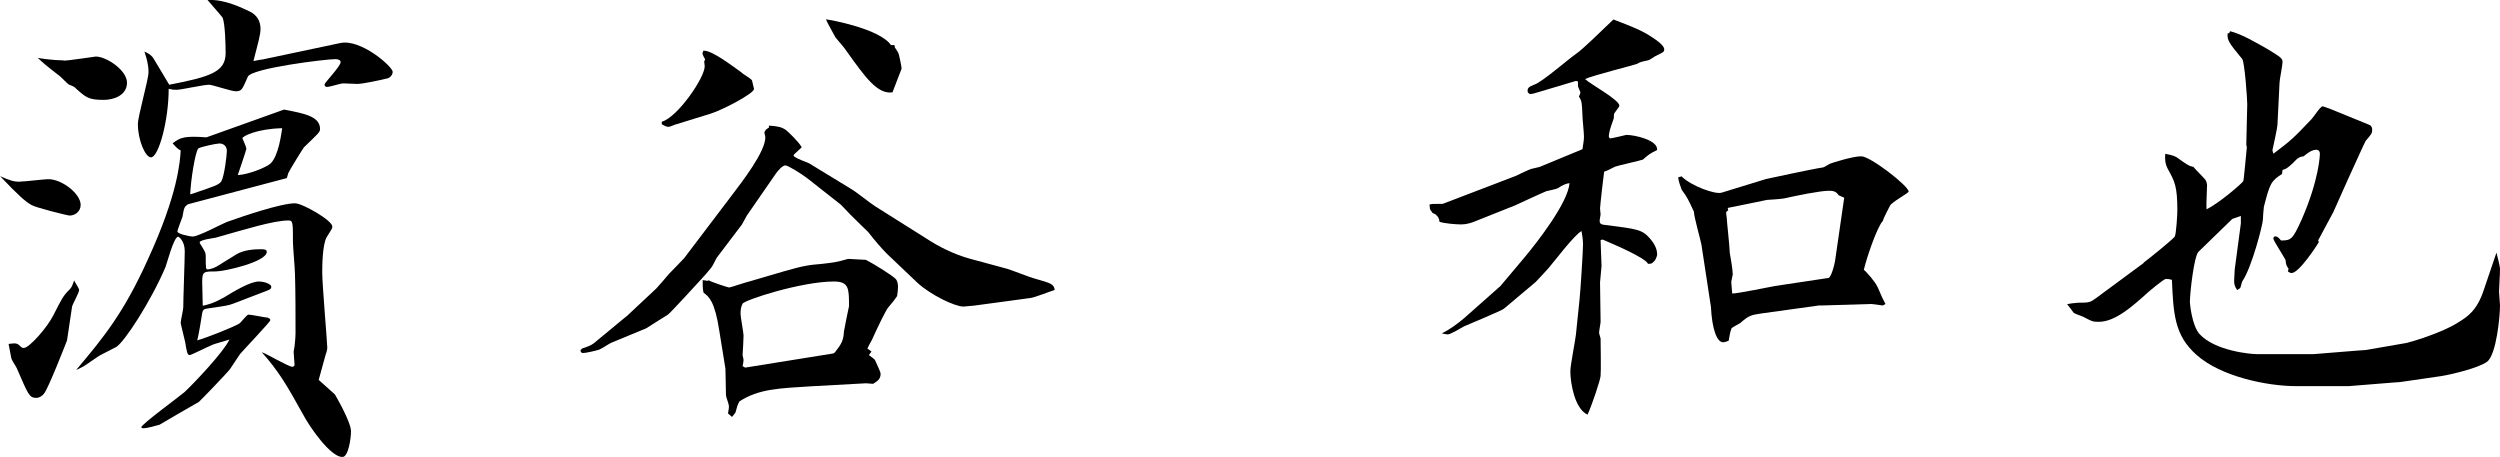 <?xml version="1.0" encoding="UTF-8"?><svg id="_レイヤー_2" xmlns="http://www.w3.org/2000/svg" viewBox="0 0 183.48 33.53"><defs><style>.cls-1{stroke-width:0px;}</style></defs><g id="_レイヤー_1-2"><path class="cls-1" d="m1.44,13.33c.33,0,1.81-.18,2.11-.18,1,0,2.37,1.07,2.37,1.89,0,.48-.41.78-.81.78-.15,0-2.52-.59-2.81-.78-.44-.26-.89-.63-2.29-2.11.74.33,1.04.41,1.44.41Zm.15,12.17s.11.04.15.04c.41,0,1.74-1.52,2.18-2.41.63-1.22.67-1.37,1.22-1.92.15-.15.22-.41.3-.63,0,.04.37.59.37.7,0,.19-.48,1.04-.52,1.22-.04.33-.33,2.15-.37,2.48-.04.11-1.41,3.63-1.7,3.92-.11.15-.33.3-.55.3-.52,0-.59-.22-1.44-2.18-.04-.11-.41-.63-.41-.78-.04-.15-.15-.85-.19-1,.59-.07.63-.07.96.26ZM4.66,4.45c.41,0,2.29-.3,2.37-.3.78,0,2.29,1,2.29,1.92s-.96,1.26-1.7,1.26c-1.11,0-1.3-.15-2.15-.93-.04-.04-.37-.19-.41-.19-.11-.07-.55-.52-.63-.59-1.15-.89-1.26-1-1.66-1.37.22.04,1.15.18,1.89.18Zm16.17,3.59c1.59.3,2.66.52,2.66,1.44,0,.22-.15.33-1.18,1.33-.07.07-1.07,1.7-1.15,1.89-.04.11-.07.26-.11.37l-7.25,1.92c-.26.18-.29.22-.41.93-.04.15-.37.93-.37,1.07,0,.19.96.37,1.11.37.44,0,2.15-.93,2.52-1.07,1.15-.41,3.96-1.37,5-1.37.55,0,2.74,1.26,2.74,1.7,0,.15-.04.19-.41.78-.33.56-.33,2.22-.33,2.63,0,.85.37,5.14.37,5.48,0,.15-.07.41-.11.48l-.52,1.89,1.19,1.07s1.18,2,1.18,2.7c0,.52-.19,1.89-.63,1.89-.85,0-2.33-2.07-2.92-3.18-1.11-2-1.74-3.11-3-4.51.37.11,1.96,1.07,2.26,1.07.07,0,.15-.11.15-.11,0,0-.07-.96-.07-1s.07-.33.07-.41c.04-.3.07-.78.07-.93,0-1.33,0-3.07-.04-4.33,0-.37-.15-2.04-.15-2.37,0-1.44,0-1.59-.33-1.59-1.11,0-3.22.67-5.33,1.26-.18.04-1.11.15-1.18.33v.07s.37.59.37.63c.04.07.07.18.07.37,0,.85,0,.93.15.93.11,0,.41-.07.67-.22l1.44-.89c.55-.33,1.33-.37,1.81-.37.15,0,.41,0,.41.19,0,.74-3.11,1.44-3.74,1.44-.89,0-1,0-1,.78,0,.26.04,1.48.04,1.74.48-.11.81-.19,1.59-.63.67-.41,1.89-1.15,2.52-1.15.48,0,.92.22.92.37,0,.22-.11.22-.67.44l-2.11.81c-.41.15-.48.15-1.96.37-.26.04-.29.15-.33.33-.04.26-.26,1.67-.37,2,.7-.19,2.55-.93,3.07-1.22.15-.07.55-.67.7-.67.22,0,1.22.22,1.41.22.07.04.19.07.19.19s-2.07,2.29-2.22,2.48c-.11.15-.63.96-.74,1.11-.19.26-2.18,2.33-2.29,2.41-.41.22-2.81,1.63-2.88,1.67-.26.07-.89.26-1.19.26-.11,0-.15-.04-.15-.07,0-.22,2.7-2.18,3.18-2.59.74-.7,2.85-2.92,3.29-3.85-1,.3-1.15.33-1.37.44-.19.07-1.44.7-1.55.7-.18,0-.22-.3-.33-.96-.04-.19-.33-1.33-.33-1.41,0-.15.19-.96.19-1.11,0-.67.11-3.55.11-4.14,0-.78-.45-1.07-.48-1.07-.33,0-.85,2.04-.93,2.22-1.07,2.52-3.04,5.55-3.63,5.88-.15.07-.92.48-1.07.55-.26.11-1.22.85-1.44.93-.15.07-.26.15-.41.19,2-2.37,3.48-4.18,5.22-8.03,2.26-4.88,2.4-7.33,2.44-8.07-.22-.11-.29-.19-.59-.52.55-.44.89-.56,2.48-.44l5.7-2.04Zm-1.63-3.66l5.77-1.22c1.52-.33,3.85,1.74,3.85,2.11,0,.19-.15.41-.37.48-.45.11-1.81.41-2.22.41-.19,0-.89-.04-1.04-.04-.19,0-1,.26-1.15.26s-.22-.04-.22-.19c0-.11,1.18-1.33,1.18-1.63,0-.15-.19-.22-.37-.22-.74,0-6.18.67-6.44,1.29-.41.93-.44,1.07-.89,1.07-.33,0-1.7-.48-1.96-.48-.41,0-2.04.37-2.37.37-.22,0-.3,0-.59-.07,0,2.33-.74,5.03-1.3,5.03-.41,0-.96-1.26-.96-2.44,0-.59.78-3.26.78-3.81,0-.59-.15-1.04-.3-1.52.3.15.52.26.67.52.19.3,1,1.67,1.15,1.92,3.07-.59,4.14-.96,4.14-2.33,0-.59-.04-2.15-.22-2.59-.07-.11-.89-1.04-1.11-1.3,1.26-.07,2.55.59,3.11.85.52.26.78.7.78,1.26,0,.44-.15.93-.52,2.37l.59-.11Zm-2.96,8.92c.22-.33.41-1.92.41-2.22,0-.37-.26-.55-.55-.55-.22,0-1.44.26-1.55.37-.22.26-.55,2.29-.59,3.37,1.89-.63,2.07-.7,2.29-.96Zm3.62-1.3c.59-.59.78-2.15.85-2.59-1.85.04-2.92.59-2.92.74,0,0,.29.63.29.78,0,.07-.59,1.81-.63,1.92.81-.04,2.15-.59,2.4-.85Z"/><path class="cls-1" d="m45.99,23.21l2.18-2.04c.15-.15.81-.93.93-1.07.37-.37,1-1.04,1.11-1.15l3.48-4.59c.81-1.07,2.48-3.22,2.48-4.29,0-.07-.07-.26-.07-.37.11-.22.15-.22.33-.33v-.15c.67.04.96.11,1.26.33.15.11.96.89,1.15,1.26l-.56.52-.04.11c.11.11.22.18,1.15.55l3.03,1.85c.55.33,1.29.96,1.81,1.3l3.7,2.33c.96.63,2.04,1.18,3.26,1.52l2.59.7c.33.07,1.81.67,2.11.74,1.29.37,1.44.41,1.52.85-.26.07-1.48.56-1.78.59l-4.14.56c-.15,0-.67.07-.78.07-.63,0-2.4-.85-3.37-1.74l-2.22-2.11c-.41-.41-.89-.96-1.41-1.63-.04-.04-.89-.85-1.33-1.3-.11-.11-.55-.59-.67-.7l-2.44-1.92c-.48-.37-1.44-.96-1.63-.96-.22,0-.52.37-.67.56l-2.15,3.11-.37.67-1.85,2.44c-.07.11-.33.67-.41.74-.11.15-.63.74-.74.85-.11.11-2.22,2.44-2.44,2.59-.26.15-1.41.89-1.59,1l-2.59,1.07c-.15.07-.81.52-.96.52-.22.07-.89.22-1.07.22-.11,0-.19-.07-.19-.15s0-.07.11-.18c.55-.19.63-.22.89-.41l2.37-1.96Zm2.59-14.28c1.15-.33,3.14-3.22,3.14-4.07,0-.11-.04-.3-.04-.33l.07-.18s-.19-.3-.19-.44c0-.07.04-.11.07-.19.63-.04,2.15,1.15,2.78,1.59.07.11.7.44.78.59,0,.04.15.59.15.63,0,.33-2.33,1.55-3.18,1.81l-2.52.78c-.07,0-.48.19-.55.19-.15,0-.26-.04-.52-.19v-.19Zm3.26,11.69l.19-.04c.15.11,1.41.52,1.48.52.11,0,1.29-.41,1.48-.44l2.52-.74c1.52-.44,1.93-.48,2.78-.55.93-.11,1.04-.11,1.96-.37.15,0,1.11.07,1.3.07.59.3,2.07,1.22,2.22,1.44.19.3.15.67.07,1.22q-.19.3-.63.81c-.19.19-.85,1.59-1.22,2.41-.07.11-.3.55-.33.63l.3.22-.19.26c.26.19.41.3.45.37.07.18.41.85.41,1,0,.37-.19.52-.55.74l-.52-.04-4,.22c-2.4.15-3.88.19-5.29,1.11-.15.26-.18.41-.29.81-.04.07-.19.26-.26.33l-.29-.26c0-.07.07-.33.07-.52,0-.15-.22-.7-.22-.81,0-.48-.04-1.74-.04-1.96l-.45-2.78c-.33-2.18-.78-2.52-1.15-2.78-.07-.26-.07-.48-.07-.93l.3.04Zm2.85,6.36l6.47-1.04.11-.07c.52-.67.63-.89.67-1.55.07-.44.26-1.29.37-1.85,0-1.29,0-1.81-1.11-1.81-2.4,0-6.59,1.37-6.7,1.63-.11.22-.15.41-.15.74,0,.26.22,1.37.22,1.59,0,.15-.04,1.07-.07,1.44,0,.07.07.26.07.37s-.04.3-.07.44l.19.11Zm10.95-23.68l.04.19c.15.22.26.37.3.55.04.15.19.85.19,1l-.67,1.74c-1.11.15-2-1.11-3.4-3.07-.11-.19-.7-.85-.78-.96-.11-.22-.63-1.11-.7-1.33.37.04,3.96.7,4.77,1.89h.26Z"/><path class="cls-1" d="m104.89,15.03c.15-.07.22-.07,1-.07l5.33-2.04c.15-.07,1-.48,1.15-.52.18-.04.48-.11.63-.15l3.14-1.3c.07-.48.11-.67.11-.93s-.11-1.29-.11-1.52c-.04-.96-.04-1.07-.26-1.41.04-.07.11-.26.11-.3s-.18-.41-.18-.48v-.33l-.15-.04-2.85.85c-.11.04-.37.11-.48.11-.15,0-.22-.15-.22-.22,0-.19.04-.3.52-.48.55-.18,2.55-1.92,3-2.22.55-.37,1.81-1.63,2.78-2.55,1.44.55,2.11.81,2.88,1.33.3.19.85.59.85.85,0,.22-.07.22-.67.52-.07.04-.44.3-.52.3-.52.11-.55.11-.81.26-.15.07-3.26.85-3.81,1.11.37.37,2.52,1.52,2.52,1.96,0,.04-.04.11-.37.55-.04.04-.04.3-.04.37-.3.85-.33.96-.37,1.33l.07.15c.19,0,1.18-.26,1.22-.26.59,0,2.33.37,2.26,1.11-.52.26-.59.3-1.04.7-.04.04-2,.48-2.04.52-.52.26-.59.3-.81.37-.04.22-.3,2.55-.3,2.7,0,.04.04.41.04.44,0,.07-.07.37-.07.44,0,.19.04.3.41.33,2.37.3,2.7.33,3.29,1,.29.33.52.74.52,1.15,0,.11-.04.22-.15.44-.26.3-.33.26-.52.26-.22-.48-2.81-1.55-3.33-1.78l-.15.04c0,.3.07,1.74.07,1.89l-.11,1.22.04,2.89c0,.11-.11.63-.11.81,0,.07.11.37.11.41,0,.44.04,2.37,0,2.74,0,.26-.67,2.26-.96,2.85-.96-.44-1.26-2.37-1.26-3.18,0-.44.37-2.29.41-2.7l.26-2.52c.07-.59.26-3.63.26-4.07s-.07-.7-.11-1c-.52.26-2.11,2.37-2.44,2.74-.3.33-.85.93-.93,1l-2.33,1.96c-.11.11-2.74,1.22-2.92,1.29-.19.11-1,.59-1.18.59-.15,0-.26-.04-.45-.07.59-.3,1.15-.7,1.67-1.15l2.63-2.33,1.81-2.15c.89-1.07,3.15-3.96,3.26-5.4q-.37.04-.85.37c-.11.07-.74.19-.85.22-.37.15-1.96.89-2.29,1.04l-2.96,1.18c-.26.11-.63.22-1,.22-.41,0-1.22-.07-1.59-.19-.04-.22-.04-.33-.3-.55l-.22-.11-.18-.26-.04-.37Zm18.54-2.07c.67.67,2.44,1.33,2.92,1.18l3.26-1s3.59-.78,4.18-.85c.07,0,.41-.22.48-.26.15-.07,1.7-.56,2.33-.56.67,0,3.48,2.18,3.48,2.59,0,.11-1.26.78-1.37,1.04-.07.15-.48.89-.52,1.11-.41.41-1.18,2.66-1.4,3.59.15.11.41.44.52.55.15.22.33.37.52.78.3.7.33.78.55,1.18l-.19.11-.85-.11-3.66.11h-.19l-4.25.59c-.74.11-.89.15-1.52.7-.11.07-.55.3-.63.37-.11.26-.15.52-.22.93-.11.04-.29.11-.41.11-.45,0-.81-.96-.89-2.59l-.7-4.59c-.07-.37-.55-2.04-.55-2.41-.44-.93-.48-1.04-.89-1.59-.07-.19-.26-.67-.26-.93l.26-.07Zm10.77,7.44c.19-.04.45-1,.48-1.26l.67-4.63-.41-.18c-.18-.3-.44-.33-.7-.33-.67,0-2.44.37-3.29.56-.19.04-1.11.11-1.26.11-.29.07-2.55.52-2.89.59l.04.18-.15.11v.15c0,.07.04.22.04.3,0,.22.22,2.15.22,2.55.04.22.22,1.22.22,1.59,0,.07-.11.48-.11.55,0,.15.07.74.07.85.22.04,2.96-.52,3.14-.55l3.92-.59Z"/><path class="cls-1" d="m157.32,19.28c.45-.33,2.18-1.74,2.29-1.92.11-.19.19-1.67.19-1.89,0-1.81-.19-2.15-.7-3.07-.19-.37-.22-.67-.19-1.11.41.07.67.15.85.26.78.56.89.63,1.22.7.11.15.78.81.89.96.07.11.11.3.11.37,0,.26-.07,1.52-.04,1.78.92-.44,2.63-1.92,2.7-2.07.04-.07.22-2.11.26-2.48l-.04-.19.07-2.96c0-.41-.19-3.11-.37-3.33-1-1.22-1.11-1.37-1.07-1.89h.11l.07-.15c.89.22,1.92.85,2.78,1.33.96.59,1.07.67,1.07.93s-.22,1.3-.22,1.52l-.15,3.03c0,.3-.37,1.89-.37,1.92,0,.07.07.22.07.26,1.33-1,1.48-1.15,2.81-2.55.15-.15.63-.93.81-.93.04,0,.29.11.52.18l2.89,1.18c.19.07.22.26.22.37,0,.26-.07.33-.48.81-.04.04-1.22,2.66-1.33,2.89l-1.04,2.33c-.11.19-.93,1.74-1.11,2.07l.04.15c-.11.19-1.44,2.26-2,2.26-.07,0-.22-.07-.26-.11l.04-.22c-.11-.15-.19-.22-.22-.63-.11-.22-.89-1.44-.89-1.55,0-.07,0-.18.15-.18.19,0,.33.22.41.3.74,0,.85-.07,1.52-1.55,1.29-2.96,1.33-4.74,1.33-4.81,0-.26-.19-.3-.26-.3-.33,0-.67.26-.93.48-.26.04-.41.07-.81.52-.41.37-.48.41-.74.48l-.04.3c-.81.52-.89.7-1.33,2.41-.04.37-.07.78-.07.93,0,.33-.81,3.52-1.52,4.55-.04.07-.11.44-.15.48-.07.04-.15.11-.22.15-.22-.33-.22-.44-.22-.74,0-.19.04-.63.04-.78l.45-3.37v-.55l-.63.22-2.48,2.41c-.33.33-.63,3.03-.63,3.7,0,.11.15,1.7.7,2.33,1.15,1.26,3.78,1.48,4.18,1.48h4.22l3.22-.26.59-.04,3-.52c.19-.04,2.52-.7,3.74-1.48.67-.41,1.41-.85,1.92-2.41l.93-2.74c.04.18.26,1,.26,1.18,0,.48-.07,1.37-.07,1.7,0,.15.07.85.07,1,0,.78-.26,3.63-.96,4.14-.63.44-2.44.89-3.33,1.04l-3.03.44-.56.04-3.22.26h-3.88c-2.11,0-5.51-.7-7.29-2.29-1.63-1.44-1.7-3.03-1.81-5.51-.11-.04-.29-.07-.44-.07s-1.26.93-1.33,1c-1.07.96-2.37,2.15-3.59,2.15-.48,0-.52-.04-1.07-.33-.11-.07-.7-.26-.78-.33-.07-.11-.41-.56-.48-.63.11-.04.67-.11.78-.11.89,0,.92-.04,1.33-.33l3.51-2.59Z"/></g></svg>